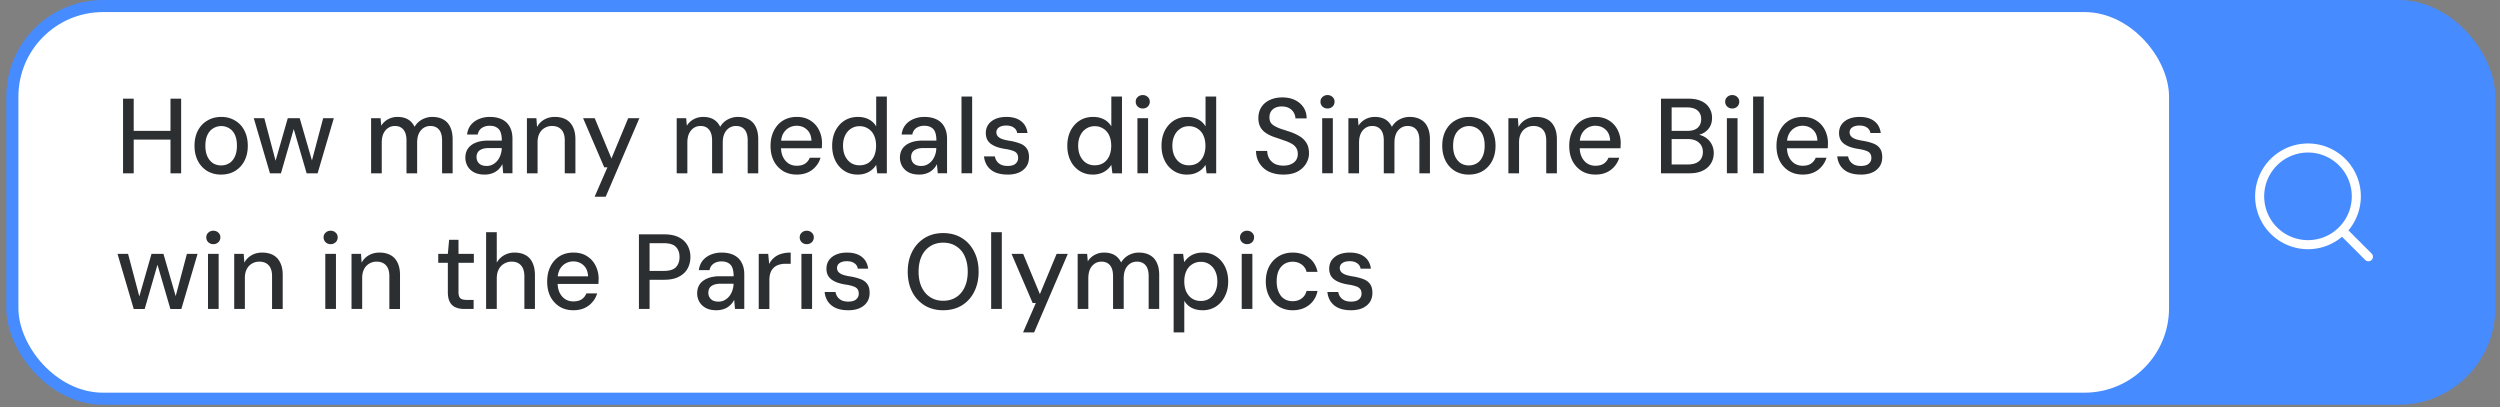 <svg width="258" height="42" fill="none" xmlns="http://www.w3.org/2000/svg"><rect width="100%" height="100%" fill="#808080" stroke="none"/><rect x=".652" width="256.859" height="41.771" rx="9.975" fill="#468BFF"/><rect x="1.899" y="1.247" width="221.946" height="39.277" rx="8.728" fill="#fff"/><path d="M17.594 17.885v-7.7h1.1v7.7h-1.1zm-4.895 0v-7.7h1.1v7.7h-1.1zm.913-3.476v-.902h4.224v.902h-4.224zm9.2 3.608a2.78 2.78 0 0 1-1.42-.363 2.614 2.614 0 0 1-.967-1.045c-.235-.454-.352-.975-.352-1.562 0-.601.117-1.125.352-1.573.234-.447.56-.792.979-1.034.418-.25.894-.374 1.43-.374.535 0 1.008.125 1.419.374.418.242.74.587.968 1.034.234.448.352.972.352 1.573 0 .594-.118 1.115-.352 1.562a2.59 2.59 0 0 1-.98 1.045c-.41.242-.887.363-1.43.363zm0-.946c.308 0 .586-.073.836-.22.25-.154.443-.381.583-.682.146-.308.22-.685.22-1.133 0-.447-.07-.821-.21-1.122-.139-.3-.333-.524-.582-.67a1.504 1.504 0 0 0-.825-.232c-.3 0-.576.077-.825.231-.25.147-.448.37-.594.671-.147.3-.22.679-.22 1.133 0 .44.073.814.22 1.122.146.3.34.528.583.682.242.147.513.22.814.22zm5.049.814-1.672-5.687h1.089l1.199 4.532H28.4l1.298-4.532h1.232l1.309 4.521h-.088l1.199-4.52h1.1l-1.672 5.686h-1.133l-1.375-4.719h.088l-1.364 4.72H27.86zm10.436 0v-5.687h.979l.066.77c.176-.278.41-.498.704-.66.3-.161.627-.242.979-.242.278 0 .528.037.748.11.227.074.425.187.594.341.168.154.308.345.418.572.19-.33.45-.583.78-.759a2.19 2.19 0 0 1 1.046-.264c.447 0 .825.088 1.133.264.315.169.553.426.715.77.168.345.253.774.253 1.287v3.498h-1.09v-3.388c0-.498-.106-.872-.318-1.122-.213-.25-.51-.374-.891-.374-.257 0-.488.066-.693.198-.206.132-.37.327-.495.583-.118.257-.176.569-.176.935v3.168h-1.1v-3.388c0-.498-.107-.872-.32-1.122-.205-.25-.498-.374-.88-.374-.249 0-.476.066-.681.198-.206.132-.37.327-.495.583-.118.257-.176.569-.176.935v3.168h-1.1zm11.719.132c-.447 0-.818-.08-1.111-.242a1.63 1.63 0 0 1-.66-.638 1.76 1.76 0 0 1-.22-.869c0-.366.092-.682.275-.946.19-.264.462-.465.814-.605.352-.14.774-.209 1.265-.209h1.408c0-.344-.04-.627-.121-.847a.912.912 0 0 0-.407-.506c-.183-.117-.425-.176-.726-.176-.315 0-.587.077-.814.231-.22.154-.36.378-.418.671h-1.1c.044-.381.172-.707.385-.979.22-.271.499-.476.836-.616.345-.146.715-.22 1.111-.22.52 0 .957.092 1.309.275.352.184.612.444.781.781.176.33.264.726.264 1.188v3.575h-.957l-.088-.946a1.824 1.824 0 0 1-.286.43c-.11.124-.242.238-.396.34a1.765 1.765 0 0 1-.506.22c-.19.059-.403.088-.638.088zm.209-.89c.227 0 .433-.048.616-.144.19-.102.352-.234.484-.396.14-.168.246-.36.319-.572.08-.212.125-.436.132-.67v-.067h-1.298c-.308 0-.561.04-.759.121-.19.08-.33.19-.418.33a.89.89 0 0 0-.121.473c0 .184.04.345.121.484.08.14.198.25.352.33.161.074.352.11.572.11zm4.153.758v-5.687h.979l.066.913c.168-.322.41-.575.726-.759.322-.19.693-.286 1.11-.286.44 0 .818.085 1.134.253.315.169.557.426.726.77.176.345.264.774.264 1.287v3.51h-1.1v-3.4c0-.491-.118-.861-.352-1.11-.228-.25-.55-.375-.968-.375-.272 0-.52.066-.748.198a1.401 1.401 0 0 0-.54.572c-.131.25-.197.554-.197.913v3.201h-1.1zm6.987 2.42 1.32-3.036h-.33l-2.178-5.07h1.199l1.727 4.157 1.727-4.158h1.155l-3.476 8.107h-1.144zm8.47-2.42v-5.687h.98l.066.77c.176-.278.41-.498.704-.66.3-.161.627-.242.979-.242.278 0 .528.037.748.11.227.074.425.187.594.341.168.154.308.345.418.572.19-.33.45-.583.78-.759a2.19 2.19 0 0 1 1.046-.264c.447 0 .825.088 1.133.264.315.169.553.426.715.77.168.345.253.774.253 1.287v3.498h-1.09v-3.388c0-.498-.106-.872-.318-1.122-.213-.25-.51-.374-.891-.374-.257 0-.488.066-.693.198-.206.132-.37.327-.495.583-.118.257-.176.569-.176.935v3.168h-1.1v-3.388c0-.498-.107-.872-.32-1.122-.205-.25-.498-.374-.88-.374-.249 0-.476.066-.681.198-.206.132-.37.327-.495.583-.118.257-.176.569-.176.935v3.168h-1.1zm12.38.132c-.528 0-.994-.12-1.397-.363a2.66 2.66 0 0 1-.957-1.034c-.227-.447-.341-.968-.341-1.562 0-.594.114-1.114.341-1.562.227-.454.543-.806.946-1.056.41-.25.887-.374 1.43-.374.55 0 1.016.125 1.397.374.389.242.686.572.891.99a3.006 3.006 0 0 1 .297 1.595c0 .08-.004.173-.011.275h-4.477v-.78h3.41c-.022-.492-.176-.87-.462-1.134-.286-.271-.642-.407-1.067-.407-.286 0-.554.07-.803.21-.242.139-.44.344-.594.615-.147.272-.22.613-.22 1.023v.32c0 .425.073.784.22 1.077.147.286.341.506.583.66.242.147.513.22.814.22.367 0 .656-.073.869-.22.22-.146.381-.348.484-.605h1.111a2.35 2.35 0 0 1-.484.891c-.22.264-.499.473-.836.627-.33.147-.711.22-1.144.22zm6.282 0c-.513 0-.968-.128-1.364-.385a2.592 2.592 0 0 1-.924-1.056c-.22-.447-.33-.957-.33-1.529 0-.58.11-1.092.33-1.54.228-.447.54-.8.935-1.056.404-.256.87-.385 1.397-.385.426 0 .8.085 1.122.253.323.169.576.41.76.726v-3.08h1.1v7.92h-.99l-.11-.869a2.075 2.075 0 0 1-1.056.858c-.25.096-.54.143-.87.143zm.21-.957c.344 0 .645-.08.901-.242a1.65 1.65 0 0 0 .594-.704c.14-.308.21-.667.21-1.078 0-.403-.07-.755-.21-1.056a1.545 1.545 0 0 0-.605-.704 1.585 1.585 0 0 0-.89-.253c-.33 0-.624.085-.88.253a1.637 1.637 0 0 0-.606.704c-.146.3-.22.653-.22 1.056 0 .41.074.77.22 1.078.147.3.349.536.605.704.257.162.55.242.88.242zm6.158.957c-.448 0-.818-.08-1.111-.242a1.63 1.63 0 0 1-.66-.638 1.76 1.76 0 0 1-.22-.869c0-.366.091-.682.275-.946.19-.264.462-.465.814-.605.352-.14.773-.209 1.265-.209h1.408c0-.344-.04-.627-.121-.847a.911.911 0 0 0-.407-.506c-.184-.117-.426-.176-.726-.176-.316 0-.587.077-.814.231-.22.154-.36.378-.418.671h-1.1c.044-.381.172-.707.385-.979.22-.271.498-.476.836-.616.344-.146.715-.22 1.11-.22.521 0 .958.092 1.31.275.352.184.612.444.78.781.177.33.265.726.265 1.188v3.575h-.957l-.088-.946a1.821 1.821 0 0 1-.286.43c-.11.124-.242.238-.396.34a1.764 1.764 0 0 1-.506.22c-.191.059-.404.088-.638.088zm.209-.89c.227 0 .432-.048.616-.144.19-.102.352-.234.484-.396.139-.168.245-.36.319-.572.08-.212.124-.436.132-.67v-.067h-1.298c-.308 0-.561.04-.76.121-.19.08-.33.19-.417.33a.89.89 0 0 0-.121.473c0 .184.04.345.12.484.081.14.199.25.353.33.161.074.352.11.572.11zm4.152.758v-7.92h1.1v7.92h-1.1zm4.766.132c-.506 0-.935-.077-1.287-.23a1.936 1.936 0 0 1-.814-.66 2.14 2.14 0 0 1-.341-.99h1.122c.03.183.096.348.198.494.103.147.246.268.429.363.191.088.422.132.693.132.235 0 .433-.033.594-.099a.816.816 0 0 0 .363-.297.75.75 0 0 0 .121-.418c0-.22-.051-.388-.154-.506-.095-.117-.242-.205-.44-.264a4.155 4.155 0 0 0-.704-.165 5.105 5.105 0 0 1-.825-.187 2.593 2.593 0 0 1-.638-.308 1.332 1.332 0 0 1-.429-.473 1.541 1.541 0 0 1-.143-.693 1.5 1.5 0 0 1 .253-.858c.176-.25.422-.443.737-.583.323-.14.701-.209 1.133-.209.638 0 1.144.147 1.518.44.374.286.594.693.66 1.221h-1.067a.784.784 0 0 0-.352-.56c-.19-.14-.447-.21-.77-.21-.33 0-.583.066-.759.198a.579.579 0 0 0-.264.495c0 .147.044.279.132.396.088.11.228.206.418.286.191.074.44.136.748.187a5.45 5.45 0 0 1 1.1.275c.316.11.554.279.715.506.169.22.253.528.253.924 0 .374-.091.697-.275.968a1.8 1.8 0 0 1-.77.616c-.322.14-.707.21-1.155.21zm8.772 0c-.513 0-.968-.128-1.364-.385a2.592 2.592 0 0 1-.924-1.056c-.22-.447-.33-.957-.33-1.529 0-.58.11-1.092.33-1.54.227-.447.539-.8.935-1.056.403-.256.869-.385 1.397-.385.425 0 .799.085 1.122.253.323.169.576.41.759.726v-3.08h1.1v7.92h-.99l-.11-.869a2.085 2.085 0 0 1-1.056.858 2.425 2.425 0 0 1-.869.143zm.209-.957c.345 0 .645-.08.902-.242.257-.168.455-.403.594-.704a2.6 2.6 0 0 0 .209-1.078c0-.403-.07-.755-.209-1.056a1.543 1.543 0 0 0-.605-.704 1.587 1.587 0 0 0-.891-.253c-.33 0-.623.085-.88.253a1.636 1.636 0 0 0-.605.704c-.147.3-.22.653-.22 1.056 0 .41.073.77.22 1.078.147.3.348.536.605.704.257.162.55.242.88.242zm4.409.825v-5.687h1.1v5.687h-1.1zm.55-6.688a.725.725 0 0 1-.517-.198.668.668 0 0 1-.209-.506c0-.198.07-.36.209-.484a.724.724 0 0 1 .517-.198c.206 0 .378.066.517.198.14.125.209.286.209.484a.664.664 0 0 1-.209.506.721.721 0 0 1-.517.198zm4.554 6.82a2.45 2.45 0 0 1-1.364-.385 2.592 2.592 0 0 1-.924-1.056c-.22-.447-.33-.957-.33-1.529 0-.58.11-1.092.33-1.54.227-.447.539-.8.935-1.056.403-.256.869-.385 1.397-.385.425 0 .799.085 1.122.253.322.169.575.41.759.726v-3.08h1.1v7.92h-.99l-.11-.869a2.085 2.085 0 0 1-1.056.858c-.25.096-.539.143-.869.143zm.209-.957c.344 0 .645-.08.902-.242a1.66 1.66 0 0 0 .594-.704 2.6 2.6 0 0 0 .209-1.078c0-.403-.07-.755-.209-1.056a1.55 1.55 0 0 0-.605-.704 1.587 1.587 0 0 0-.891-.253c-.33 0-.624.085-.88.253a1.63 1.63 0 0 0-.605.704c-.147.3-.22.653-.22 1.056 0 .41.073.77.22 1.078.146.3.348.536.605.704.256.162.55.242.88.242zm9.753.957c-.565 0-1.06-.099-1.485-.297a2.38 2.38 0 0 1-.979-.858c-.235-.366-.356-.795-.363-1.287h1.155c.007.279.073.536.198.77.132.228.319.41.561.55.249.132.554.198.913.198.308 0 .572-.051.792-.154.227-.102.4-.242.517-.418.117-.183.176-.392.176-.627 0-.256-.059-.473-.176-.649a1.313 1.313 0 0 0-.484-.429 3.805 3.805 0 0 0-.715-.308c-.264-.095-.55-.194-.858-.297-.631-.198-1.096-.454-1.397-.77-.293-.322-.44-.737-.44-1.243 0-.432.099-.806.297-1.122a2.02 2.02 0 0 1 .869-.748c.374-.183.81-.275 1.309-.275.499 0 .935.092 1.309.275.374.184.667.437.88.76.213.322.319.7.319 1.132h-1.155a1.313 1.313 0 0 0-.165-.583 1.17 1.17 0 0 0-.462-.462c-.205-.124-.458-.187-.759-.187a1.523 1.523 0 0 0-.671.121 1.04 1.04 0 0 0-.462.385c-.11.169-.165.37-.165.605s.048.426.143.572c.103.14.249.26.44.363.191.103.411.198.66.286.257.08.539.173.847.275.381.125.719.279 1.012.462.301.176.539.407.715.693.176.279.264.638.264 1.078 0 .382-.103.737-.308 1.067-.198.33-.491.602-.88.814-.389.206-.873.308-1.452.308zm4.002-.132v-5.687h1.1v5.687h-1.1zm.55-6.688a.721.721 0 0 1-.517-.198.664.664 0 0 1-.209-.506c0-.198.069-.36.209-.484a.721.721 0 0 1 .517-.198c.205 0 .377.066.517.198a.62.62 0 0 1 .209.484c0 .206-.07.374-.209.506a.725.725 0 0 1-.517.198zm2.155 6.688v-5.687h.979l.066.77c.176-.278.411-.498.704-.66.301-.161.627-.242.979-.242.279 0 .528.037.748.11a1.6 1.6 0 0 1 .594.341c.169.154.308.345.418.572.191-.33.451-.583.781-.759.33-.176.678-.264 1.045-.264.447 0 .825.088 1.133.264.315.169.554.426.715.77.169.345.253.774.253 1.287v3.498h-1.089v-3.388c0-.498-.106-.872-.319-1.122-.213-.25-.51-.374-.891-.374-.257 0-.488.066-.693.198a1.4 1.4 0 0 0-.495.583c-.117.257-.176.569-.176.935v3.168h-1.1v-3.388c0-.498-.106-.872-.319-1.122-.205-.25-.499-.374-.88-.374-.249 0-.477.066-.682.198a1.4 1.4 0 0 0-.495.583c-.117.257-.176.569-.176.935v3.168h-1.1zm12.423.132a2.78 2.78 0 0 1-1.419-.363 2.622 2.622 0 0 1-.968-1.045c-.234-.454-.352-.975-.352-1.562 0-.601.118-1.125.352-1.573.235-.447.561-.792.979-1.034.418-.25.895-.374 1.43-.374.536 0 1.009.125 1.419.374.418.242.741.587.968 1.034.235.448.352.972.352 1.573 0 .594-.117 1.115-.352 1.562a2.586 2.586 0 0 1-.979 1.045c-.41.242-.887.363-1.43.363zm0-.946c.308 0 .587-.073.836-.22.25-.154.444-.381.583-.682.147-.308.22-.685.22-1.133 0-.447-.069-.821-.209-1.122a1.458 1.458 0 0 0-.583-.67 1.504 1.504 0 0 0-.825-.232c-.3 0-.575.077-.825.231a1.53 1.53 0 0 0-.594.671c-.146.3-.22.679-.22 1.133 0 .44.074.814.22 1.122.147.3.341.528.583.682.242.147.514.22.814.22zm4.088.814v-5.687h.979l.066.913c.168-.322.41-.575.726-.759a2.14 2.14 0 0 1 1.111-.286c.44 0 .817.085 1.133.253.315.169.557.426.726.77.176.345.264.774.264 1.287v3.51h-1.1v-3.4c0-.491-.118-.861-.352-1.11-.228-.25-.55-.375-.968-.375a1.46 1.46 0 0 0-.748.198 1.397 1.397 0 0 0-.539.572c-.132.25-.198.554-.198.913v3.201h-1.1zm8.974.132c-.528 0-.994-.12-1.397-.363a2.665 2.665 0 0 1-.957-1.034c-.227-.447-.341-.968-.341-1.562 0-.594.114-1.114.341-1.562.227-.454.543-.806.946-1.056.411-.25.887-.374 1.43-.374.55 0 1.016.125 1.397.374.389.242.686.572.891.99a3.01 3.01 0 0 1 .297 1.595c0 .08-.004.173-.011.275h-4.477v-.78h3.41c-.022-.492-.176-.87-.462-1.134-.286-.271-.642-.407-1.067-.407-.286 0-.554.07-.803.21-.242.139-.44.344-.594.615-.147.272-.22.613-.22 1.023v.32c0 .425.073.784.22 1.077.147.286.341.506.583.66.242.147.513.22.814.22.367 0 .656-.073.869-.22a1.28 1.28 0 0 0 .484-.605h1.111c-.095.33-.257.627-.484.891a2.33 2.33 0 0 1-.836.627c-.33.147-.711.22-1.144.22zm6.775-.132v-7.7h2.849c.535 0 .983.088 1.342.264.359.169.627.404.803.704.183.294.275.627.275 1.001 0 .389-.084.715-.253.98a1.75 1.75 0 0 1-.671.615c-.271.14-.565.22-.88.242l.154-.11c.337.008.645.1.924.275.279.169.499.396.66.682.161.286.242.602.242.946 0 .396-.095.756-.286 1.078a1.974 1.974 0 0 1-.847.748c-.374.184-.832.275-1.375.275h-2.937zm1.1-.913h1.694c.484 0 .858-.11 1.122-.33.271-.227.407-.546.407-.957 0-.403-.139-.726-.418-.968-.271-.242-.649-.363-1.133-.363h-1.672v2.618zm0-3.465h1.628c.462 0 .814-.106 1.056-.319.242-.22.363-.52.363-.902 0-.366-.121-.656-.363-.869-.242-.22-.605-.33-1.089-.33h-1.595v2.42zm5.7 4.378v-5.687h1.1v5.687h-1.1zm.55-6.688a.725.725 0 0 1-.517-.198.668.668 0 0 1-.209-.506c0-.198.07-.36.209-.484a.724.724 0 0 1 .517-.198c.206 0 .378.066.517.198.14.125.209.286.209.484a.664.664 0 0 1-.209.506.721.721 0 0 1-.517.198zm2.156 6.688v-7.92h1.1v7.92h-1.1zm5.107.132c-.528 0-.994-.12-1.397-.363a2.65 2.65 0 0 1-.957-1.034c-.228-.447-.341-.968-.341-1.562 0-.594.113-1.114.341-1.562.227-.454.542-.806.946-1.056.41-.25.887-.374 1.43-.374.55 0 1.015.125 1.397.374.388.242.685.572.891.99a3.01 3.01 0 0 1 .297 1.595c0 .08-.004.173-.011.275h-4.477v-.78h3.41c-.022-.492-.176-.87-.462-1.134-.286-.271-.642-.407-1.067-.407-.286 0-.554.07-.803.21-.242.139-.44.344-.594.615-.147.272-.22.613-.22 1.023v.32c0 .425.073.784.22 1.077.146.286.341.506.583.66.242.147.513.22.814.22.366 0 .656-.073.869-.22a1.28 1.28 0 0 0 .484-.605h1.111c-.096.33-.257.627-.484.891a2.33 2.33 0 0 1-.836.627c-.33.147-.712.22-1.144.22zm6.018 0c-.506 0-.935-.077-1.287-.23a1.936 1.936 0 0 1-.814-.66 2.129 2.129 0 0 1-.341-.99h1.122c.029.183.095.348.198.494.103.147.246.268.429.363.191.088.422.132.693.132.235 0 .433-.033.594-.099a.827.827 0 0 0 .363-.297.75.75 0 0 0 .121-.418c0-.22-.051-.388-.154-.506-.095-.117-.242-.205-.44-.264a4.178 4.178 0 0 0-.704-.165 5.056 5.056 0 0 1-.825-.187 2.576 2.576 0 0 1-.638-.308 1.332 1.332 0 0 1-.429-.473 1.541 1.541 0 0 1-.143-.693c0-.322.084-.608.253-.858.176-.25.422-.443.737-.583.323-.14.7-.209 1.133-.209.638 0 1.144.147 1.518.44.374.286.594.693.66 1.221h-1.067a.787.787 0 0 0-.352-.56c-.191-.14-.447-.21-.77-.21-.33 0-.583.066-.759.198a.579.579 0 0 0-.264.495c0 .147.044.279.132.396.088.11.227.206.418.286.191.074.44.136.748.187.425.066.792.158 1.1.275.315.11.554.279.715.506.169.22.253.528.253.924 0 .374-.092.697-.275.968a1.8 1.8 0 0 1-.77.616c-.323.14-.708.21-1.155.21zM13.799 31.885l-1.672-5.687h1.09l1.198 4.532h-.077l1.298-4.532h1.232l1.31 4.521h-.089l1.2-4.52h1.1l-1.673 5.686h-1.133l-1.375-4.719h.088l-1.364 4.72H13.8zm7.666 0v-5.687h1.1v5.687h-1.1zm.55-6.688a.723.723 0 0 1-.517-.198.667.667 0 0 1-.209-.506c0-.198.07-.36.21-.484a.723.723 0 0 1 .516-.198c.206 0 .378.066.517.198a.62.62 0 0 1 .21.484c0 .206-.07.374-.21.506a.723.723 0 0 1-.517.198zm2.156 6.688v-5.687h.979l.066.913c.168-.322.41-.575.726-.759.322-.19.693-.286 1.11-.286.44 0 .818.085 1.134.253.315.169.557.426.726.77.176.345.264.774.264 1.287v3.51h-1.1v-3.4c0-.491-.118-.861-.352-1.11-.228-.25-.55-.375-.968-.375-.272 0-.521.066-.748.198a1.401 1.401 0 0 0-.54.572c-.131.25-.197.554-.197.913v3.201h-1.1zm9.4 0v-5.687h1.1v5.687h-1.1zm.55-6.688a.723.723 0 0 1-.516-.198.666.666 0 0 1-.21-.506c0-.198.07-.36.21-.484a.723.723 0 0 1 .517-.198c.205 0 .377.066.517.198a.62.62 0 0 1 .209.484c0 .206-.07.374-.21.506a.723.723 0 0 1-.516.198zm2.156 6.688v-5.687h.98l.065.913c.169-.322.41-.575.726-.759.323-.19.693-.286 1.111-.286.44 0 .818.085 1.133.253.316.169.557.426.726.77.176.345.264.774.264 1.287v3.51h-1.1v-3.4c0-.491-.117-.861-.352-1.11-.227-.25-.55-.375-.968-.375-.271 0-.52.066-.748.198a1.4 1.4 0 0 0-.539.572c-.132.25-.198.554-.198.913v3.201h-1.1zm11.645 0c-.344 0-.645-.055-.902-.165a1.202 1.202 0 0 1-.594-.55c-.14-.256-.209-.605-.209-1.045v-3.003h-.99v-.924h.99l.132-1.452h.968v1.452h1.584v.924h-1.584v3.014c0 .316.066.532.198.65.132.11.36.164.682.164h.682v.935h-.957zm2.245 0v-7.92h1.1V27.1c.183-.322.436-.575.759-.759a2.121 2.121 0 0 1 1.067-.275c.454 0 .836.088 1.144.264.315.169.553.43.715.781.169.345.253.781.253 1.31v3.464h-1.09V28.53c0-.498-.113-.876-.34-1.133-.227-.264-.55-.396-.968-.396a1.5 1.5 0 0 0-.781.21 1.42 1.42 0 0 0-.561.593c-.132.257-.198.572-.198.946v3.135h-1.1zm8.995.132c-.528 0-.993-.12-1.397-.363a2.66 2.66 0 0 1-.957-1.034c-.227-.447-.34-.968-.34-1.562 0-.594.113-1.114.34-1.562.228-.454.543-.806.946-1.056.411-.25.888-.374 1.43-.374.55 0 1.016.125 1.397.374.389.242.686.572.891.99a3.007 3.007 0 0 1 .297 1.595c0 .08-.003.173-.01.275H57.28v-.78h3.41c-.022-.492-.176-.87-.462-1.134-.286-.271-.641-.407-1.067-.407-.286 0-.553.07-.803.21-.242.139-.44.344-.594.615-.146.272-.22.613-.22 1.023v.32c0 .425.074.784.22 1.077.147.286.341.506.583.66.242.147.514.22.814.22.367 0 .657-.073.87-.22.22-.146.38-.348.483-.605h1.111c-.095.33-.256.627-.484.891-.22.264-.498.473-.836.627-.33.147-.711.22-1.144.22zm6.776-.132v-7.7h2.607c.616 0 1.122.103 1.518.308.403.206.7.484.89.836.199.352.298.752.298 1.2 0 .432-.096.824-.286 1.176-.191.352-.488.635-.891.847-.396.213-.906.32-1.53.32h-1.506v3.013h-1.1zm1.1-3.927H68.5c.594 0 1.012-.128 1.254-.385.249-.264.374-.612.374-1.045 0-.447-.125-.795-.374-1.045-.242-.256-.66-.385-1.254-.385h-1.463v2.86zm6.9 4.06c-.447 0-.817-.081-1.11-.243a1.63 1.63 0 0 1-.66-.638 1.76 1.76 0 0 1-.22-.869c0-.366.092-.682.275-.946.19-.264.462-.465.814-.605.352-.14.773-.209 1.265-.209h1.408c0-.344-.04-.627-.121-.847a.911.911 0 0 0-.407-.506c-.183-.117-.425-.176-.726-.176-.316 0-.587.077-.814.231-.22.154-.36.378-.418.671h-1.1c.044-.381.172-.707.385-.979.22-.271.498-.476.836-.616.344-.146.715-.22 1.11-.22.522 0 .958.092 1.31.275.352.184.612.444.78.781.177.33.265.726.265 1.188v3.575h-.957l-.088-.946a1.821 1.821 0 0 1-.286.43c-.11.124-.242.238-.396.34a1.764 1.764 0 0 1-.506.22c-.19.059-.403.088-.638.088zm.21-.892c.227 0 .433-.047.616-.143.19-.102.352-.234.484-.396.14-.168.245-.36.319-.572.08-.212.125-.436.132-.67v-.067H74.4c-.308 0-.561.04-.76.121-.19.08-.33.19-.417.33a.89.89 0 0 0-.121.473c0 .184.04.345.12.484.082.14.199.25.353.33.161.074.352.11.572.11zm4.153.76v-5.688h.979l.099 1.045c.132-.256.3-.473.506-.649.205-.176.45-.308.737-.396a3.4 3.4 0 0 1 .979-.132v1.155h-.55c-.22 0-.43.03-.627.088a1.303 1.303 0 0 0-.891.792c-.088.22-.132.495-.132.825v2.96h-1.1zm4.405 0v-5.688h1.1v5.687h-1.1zm.55-6.689A.723.723 0 0 1 82.74 25a.667.667 0 0 1-.209-.506c0-.198.07-.36.21-.484a.723.723 0 0 1 .516-.198c.206 0 .378.066.517.198a.62.62 0 0 1 .21.484c0 .206-.07.374-.21.506a.723.723 0 0 1-.517.198zm4.29 6.82c-.506 0-.935-.077-1.287-.23a1.934 1.934 0 0 1-.814-.66 2.13 2.13 0 0 1-.341-.99h1.122c.03.183.095.348.198.494.103.147.246.268.429.363.19.088.422.132.693.132.235 0 .433-.033.594-.099a.823.823 0 0 0 .363-.297.753.753 0 0 0 .12-.418c0-.22-.05-.388-.153-.506-.095-.117-.242-.205-.44-.264a4.176 4.176 0 0 0-.704-.165 5.076 5.076 0 0 1-.825-.187 2.582 2.582 0 0 1-.638-.308 1.327 1.327 0 0 1-.43-.473 1.537 1.537 0 0 1-.142-.693c0-.322.084-.608.253-.858.176-.25.422-.443.737-.583.323-.14.7-.209 1.133-.209.638 0 1.144.147 1.518.44.374.286.594.693.66 1.221h-1.067a.786.786 0 0 0-.352-.56c-.19-.14-.447-.21-.77-.21-.33 0-.583.066-.76.198a.579.579 0 0 0-.263.495c0 .147.044.279.132.396.088.11.227.206.418.286.19.074.44.136.748.187a5.46 5.46 0 0 1 1.1.275c.315.11.554.279.715.506.169.22.253.528.253.924 0 .374-.092.697-.275.968-.183.264-.44.47-.77.616-.323.14-.708.21-1.155.21zm9.784 0c-.719 0-1.353-.165-1.903-.495a3.484 3.484 0 0 1-1.287-1.397c-.308-.601-.462-1.298-.462-2.09 0-.784.154-1.474.462-2.068a3.466 3.466 0 0 1 1.287-1.408c.55-.337 1.184-.506 1.903-.506.733 0 1.375.169 1.925.506.55.338.975.807 1.276 1.408.308.594.462 1.284.462 2.068 0 .792-.154 1.489-.462 2.09a3.41 3.41 0 0 1-1.276 1.397c-.55.33-1.192.495-1.925.495zm.01-.979c.507 0 .95-.12 1.332-.363.381-.242.674-.586.88-1.034.212-.447.319-.982.319-1.606 0-.623-.107-1.158-.32-1.606a2.279 2.279 0 0 0-.88-1.023c-.38-.242-.824-.363-1.33-.363-.506 0-.95.121-1.331.363a2.347 2.347 0 0 0-.891 1.023c-.213.448-.32.983-.32 1.606 0 .624.107 1.159.32 1.606.212.448.51.792.89 1.034.382.242.826.363 1.332.363zm4.948.847v-7.92h1.1v7.92h-1.1zm3.292 2.42 1.32-3.036h-.33l-2.178-5.07h1.199l1.727 4.157 1.727-4.158h1.155l-3.476 8.107h-1.144zm5.635-2.42v-5.687h.979l.066.77c.176-.278.41-.498.704-.66.3-.161.627-.242.979-.242.278 0 .528.037.748.11a1.6 1.6 0 0 1 .594.341c.168.154.308.345.418.572.19-.33.451-.583.781-.759.33-.176.678-.264 1.045-.264.447 0 .825.088 1.133.264.315.169.553.426.715.77.168.345.253.774.253 1.287v3.498h-1.089v-3.388c0-.498-.107-.872-.319-1.122-.213-.25-.51-.374-.891-.374-.257 0-.488.066-.693.198a1.386 1.386 0 0 0-.495.583c-.118.257-.176.569-.176.935v3.168h-1.1v-3.388c0-.498-.107-.872-.319-1.122-.206-.25-.499-.374-.88-.374-.25 0-.477.066-.682.198a1.386 1.386 0 0 0-.495.583c-.118.257-.176.569-.176.935v3.168h-1.1zm9.904 2.42v-8.107h.979l.11.858c.117-.176.26-.337.429-.484.176-.154.385-.275.627-.363.249-.095.535-.143.858-.143.528 0 .986.132 1.375.396.396.257.704.609.924 1.056.22.448.33.96.33 1.54 0 .565-.114 1.07-.341 1.518-.22.448-.528.8-.924 1.056a2.453 2.453 0 0 1-1.364.385c-.44 0-.825-.084-1.155-.253a1.874 1.874 0 0 1-.748-.726v3.267h-1.1zm2.816-3.245c.33 0 .62-.08.869-.242.257-.168.458-.403.605-.704a2.45 2.45 0 0 0 .22-1.067c0-.41-.073-.766-.22-1.067a1.636 1.636 0 0 0-.605-.704 1.513 1.513 0 0 0-.869-.253 1.605 1.605 0 0 0-1.507.957c-.139.3-.209.653-.209 1.056 0 .41.07.77.209 1.078.147.3.348.536.605.704.257.162.557.242.902.242zm4.211.825v-5.687h1.1v5.687h-1.1zm.55-6.688a.723.723 0 0 1-.517-.198.668.668 0 0 1-.209-.506c0-.198.07-.36.209-.484a.723.723 0 0 1 .517-.198c.205 0 .378.066.517.198a.62.62 0 0 1 .209.484c0 .206-.07.374-.209.506a.723.723 0 0 1-.517.198zm4.707 6.82a2.738 2.738 0 0 1-1.43-.374 2.667 2.667 0 0 1-.99-1.045c-.234-.447-.352-.96-.352-1.54 0-.601.118-1.125.352-1.573.242-.447.572-.795.99-1.045.418-.25.895-.374 1.43-.374.675 0 1.24.18 1.694.54.455.351.745.835.869 1.451h-1.133a1.266 1.266 0 0 0-.517-.77 1.545 1.545 0 0 0-.924-.275c-.315 0-.597.077-.847.231a1.63 1.63 0 0 0-.583.682c-.139.3-.209.671-.209 1.111 0 .33.041.624.121.88.088.257.202.473.341.65.147.168.319.296.517.384.206.088.426.132.66.132.242 0 .459-.04.649-.12a1.313 1.313 0 0 0 .792-.936h1.133a2.37 2.37 0 0 1-.869 1.452c-.462.36-1.026.54-1.694.54zm6.028 0c-.506 0-.935-.077-1.287-.23a1.93 1.93 0 0 1-.814-.66 2.118 2.118 0 0 1-.341-.99h1.122c.029.183.095.348.198.494.102.147.245.268.429.363.19.088.421.132.693.132.234 0 .432-.033.594-.099a.827.827 0 0 0 .363-.297.759.759 0 0 0 .121-.418c0-.22-.052-.388-.154-.506-.096-.117-.242-.205-.44-.264a4.202 4.202 0 0 0-.704-.165 5.056 5.056 0 0 1-.825-.187 2.576 2.576 0 0 1-.638-.308 1.314 1.314 0 0 1-.429-.473 1.528 1.528 0 0 1-.143-.693c0-.322.084-.608.253-.858a1.73 1.73 0 0 1 .737-.583c.322-.14.7-.209 1.133-.209.638 0 1.144.147 1.518.44.374.286.594.693.66 1.221h-1.067a.787.787 0 0 0-.352-.56c-.191-.14-.448-.21-.77-.21-.33 0-.583.066-.759.198a.579.579 0 0 0-.264.495c0 .147.044.279.132.396.088.11.227.206.418.286.19.074.44.136.748.187.425.066.792.158 1.1.275.315.11.553.279.715.506.168.22.253.528.253.924 0 .374-.092.697-.275.968-.184.264-.44.47-.77.616-.323.14-.708.21-1.155.21z" fill="#2C2F32"/><path d="m244.419 26.496-2.712-2.712m1.465-3.522a4.987 4.987 0 1 1-9.975 0 4.987 4.987 0 0 1 9.975 0z" stroke="#fff" stroke-width=".935" stroke-linecap="round" stroke-linejoin="round"/></svg>